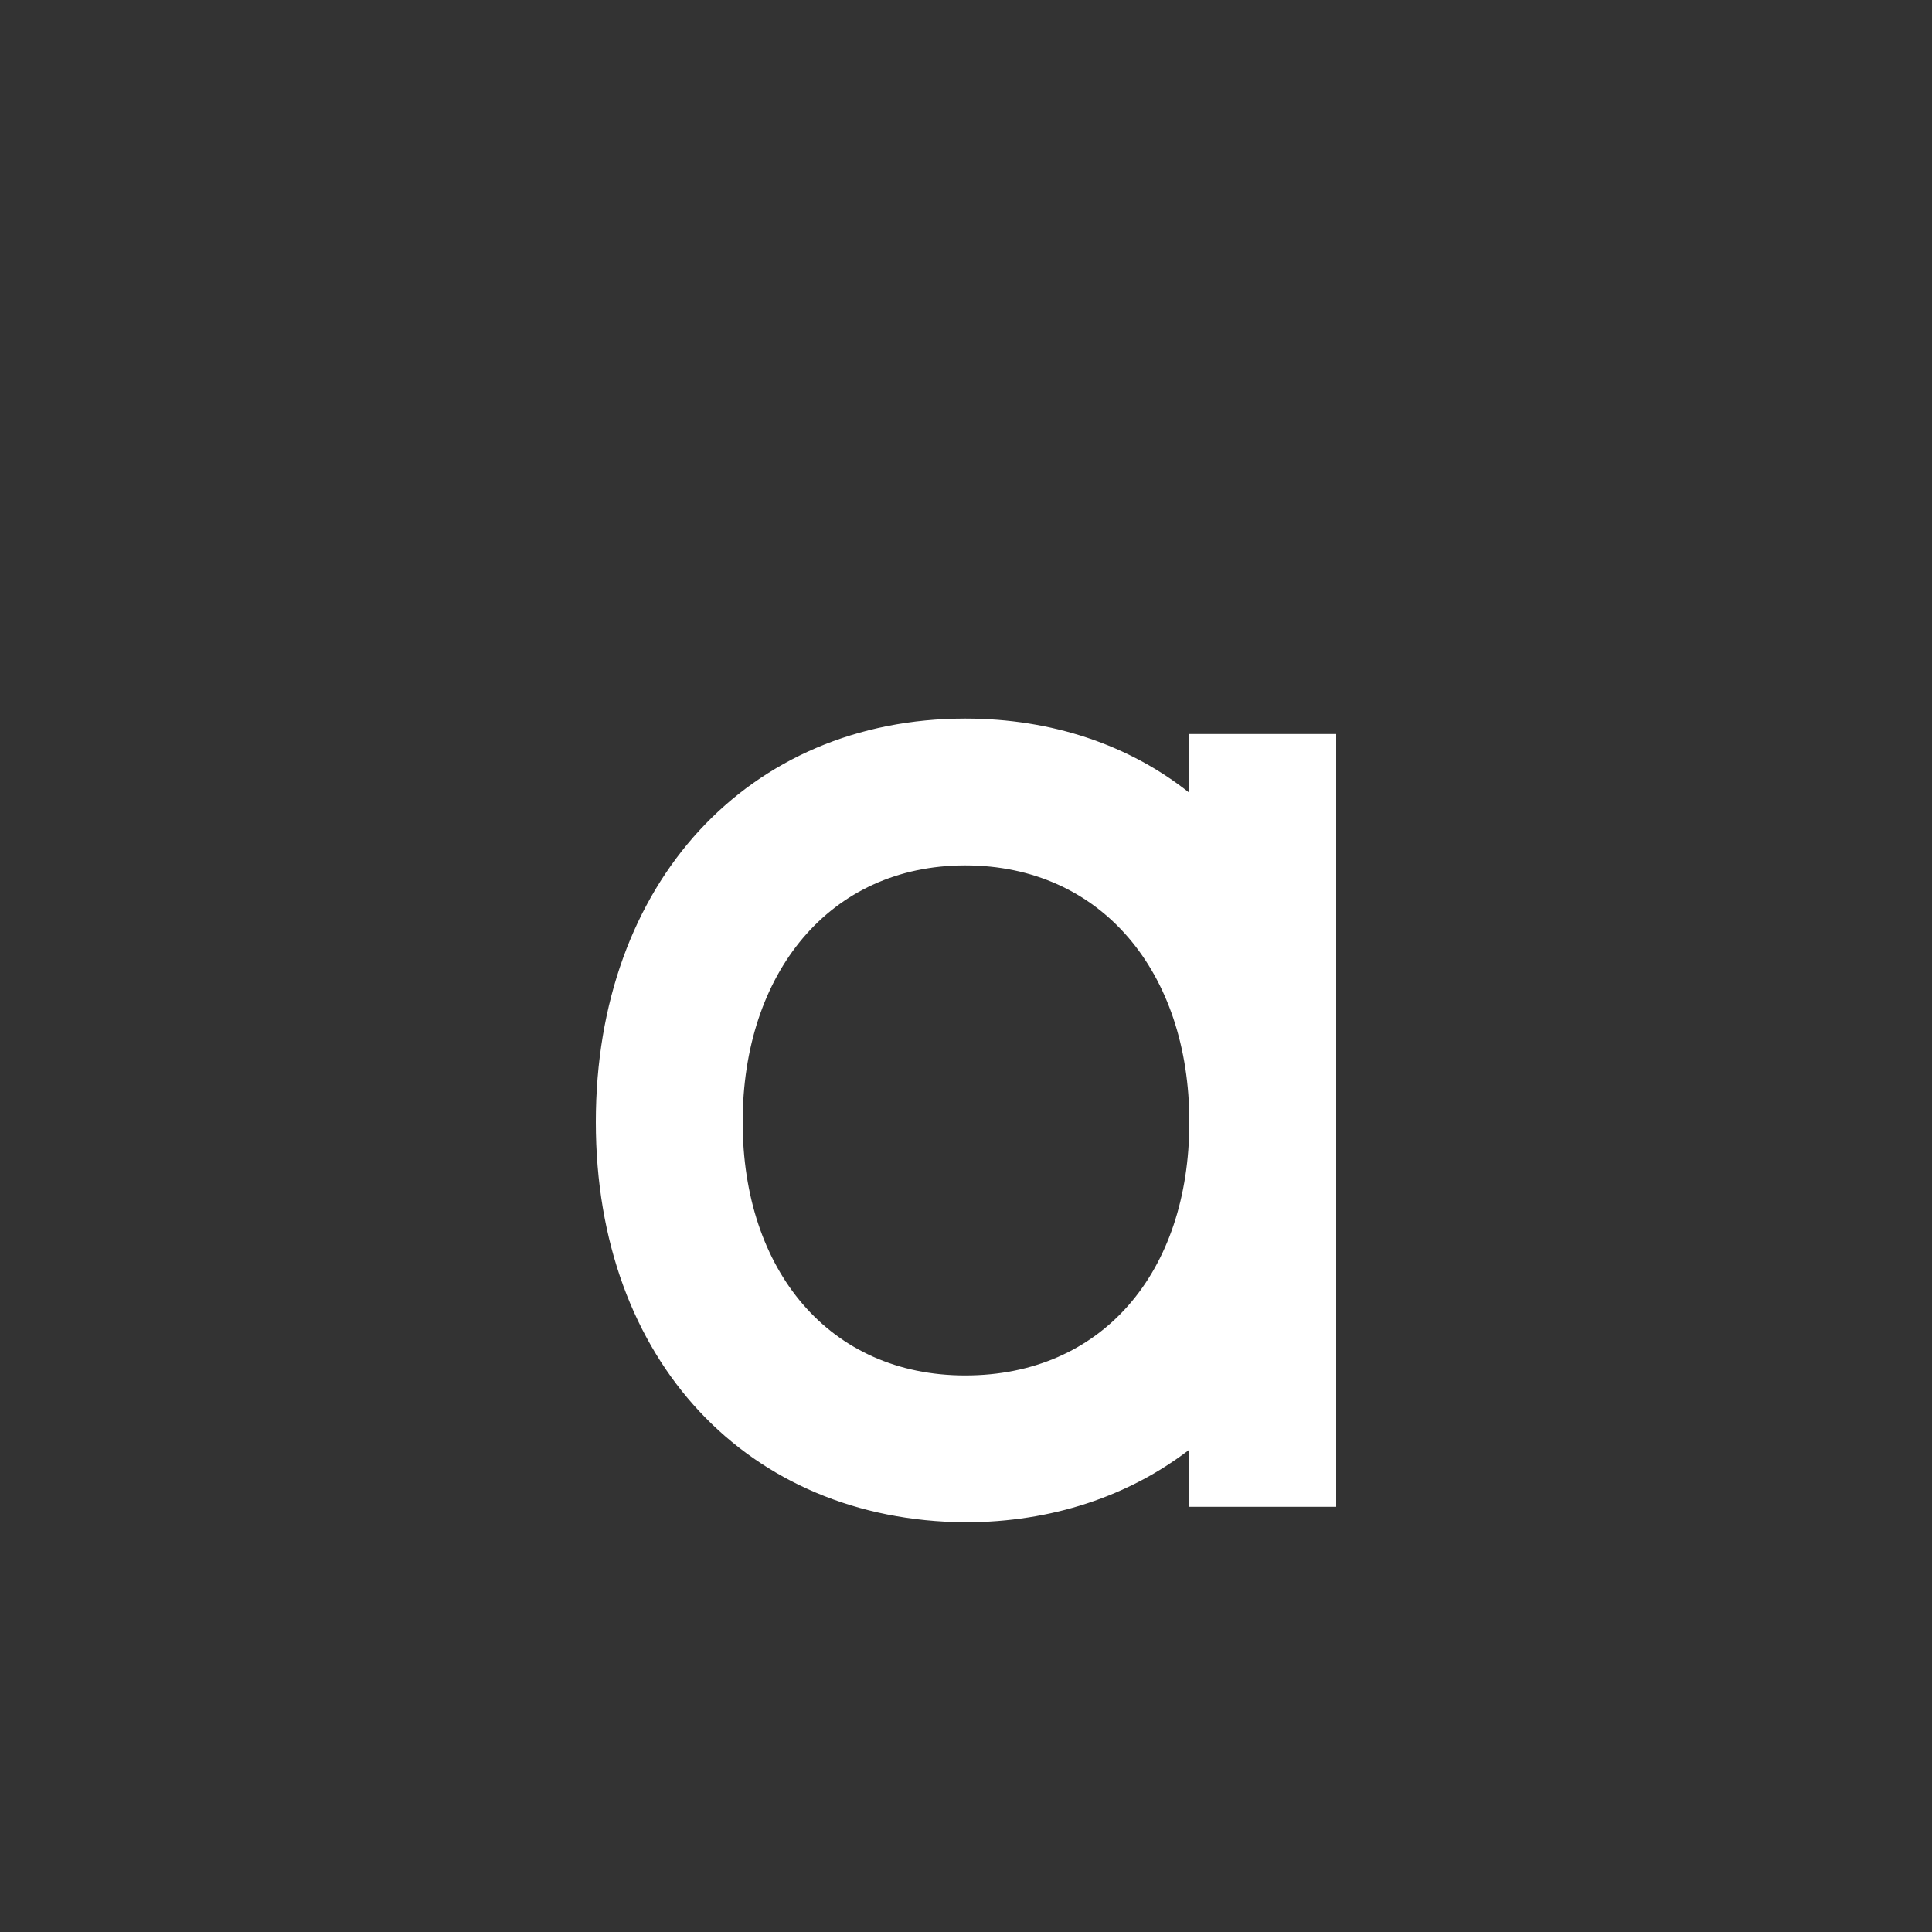 <?xml version="1.0" encoding="UTF-8"?><svg id="Layer_1" xmlns="http://www.w3.org/2000/svg" viewBox="0 0 1000 1000"><rect x="0" y="0" width="1000" height="1000" fill="#333333" stroke="none"/><path d="M691.6,379.93v400h-76v-29.6c-31.2,24-71.2,37.6-116,37.6-112-.8-191.2-83.2-191.2-207.2s79.2-208.8,191.2-208.8c44.8,0,84.8,13.6,116,38.4v-30.4h76ZM615.6,580.73c0-77.6-45.6-132.8-116-132.8s-115.2,56-115.2,132.8,44.8,131.2,115.2,131.2,116-52.8,116-131.2Z" style="fill:#fff;"/></svg>